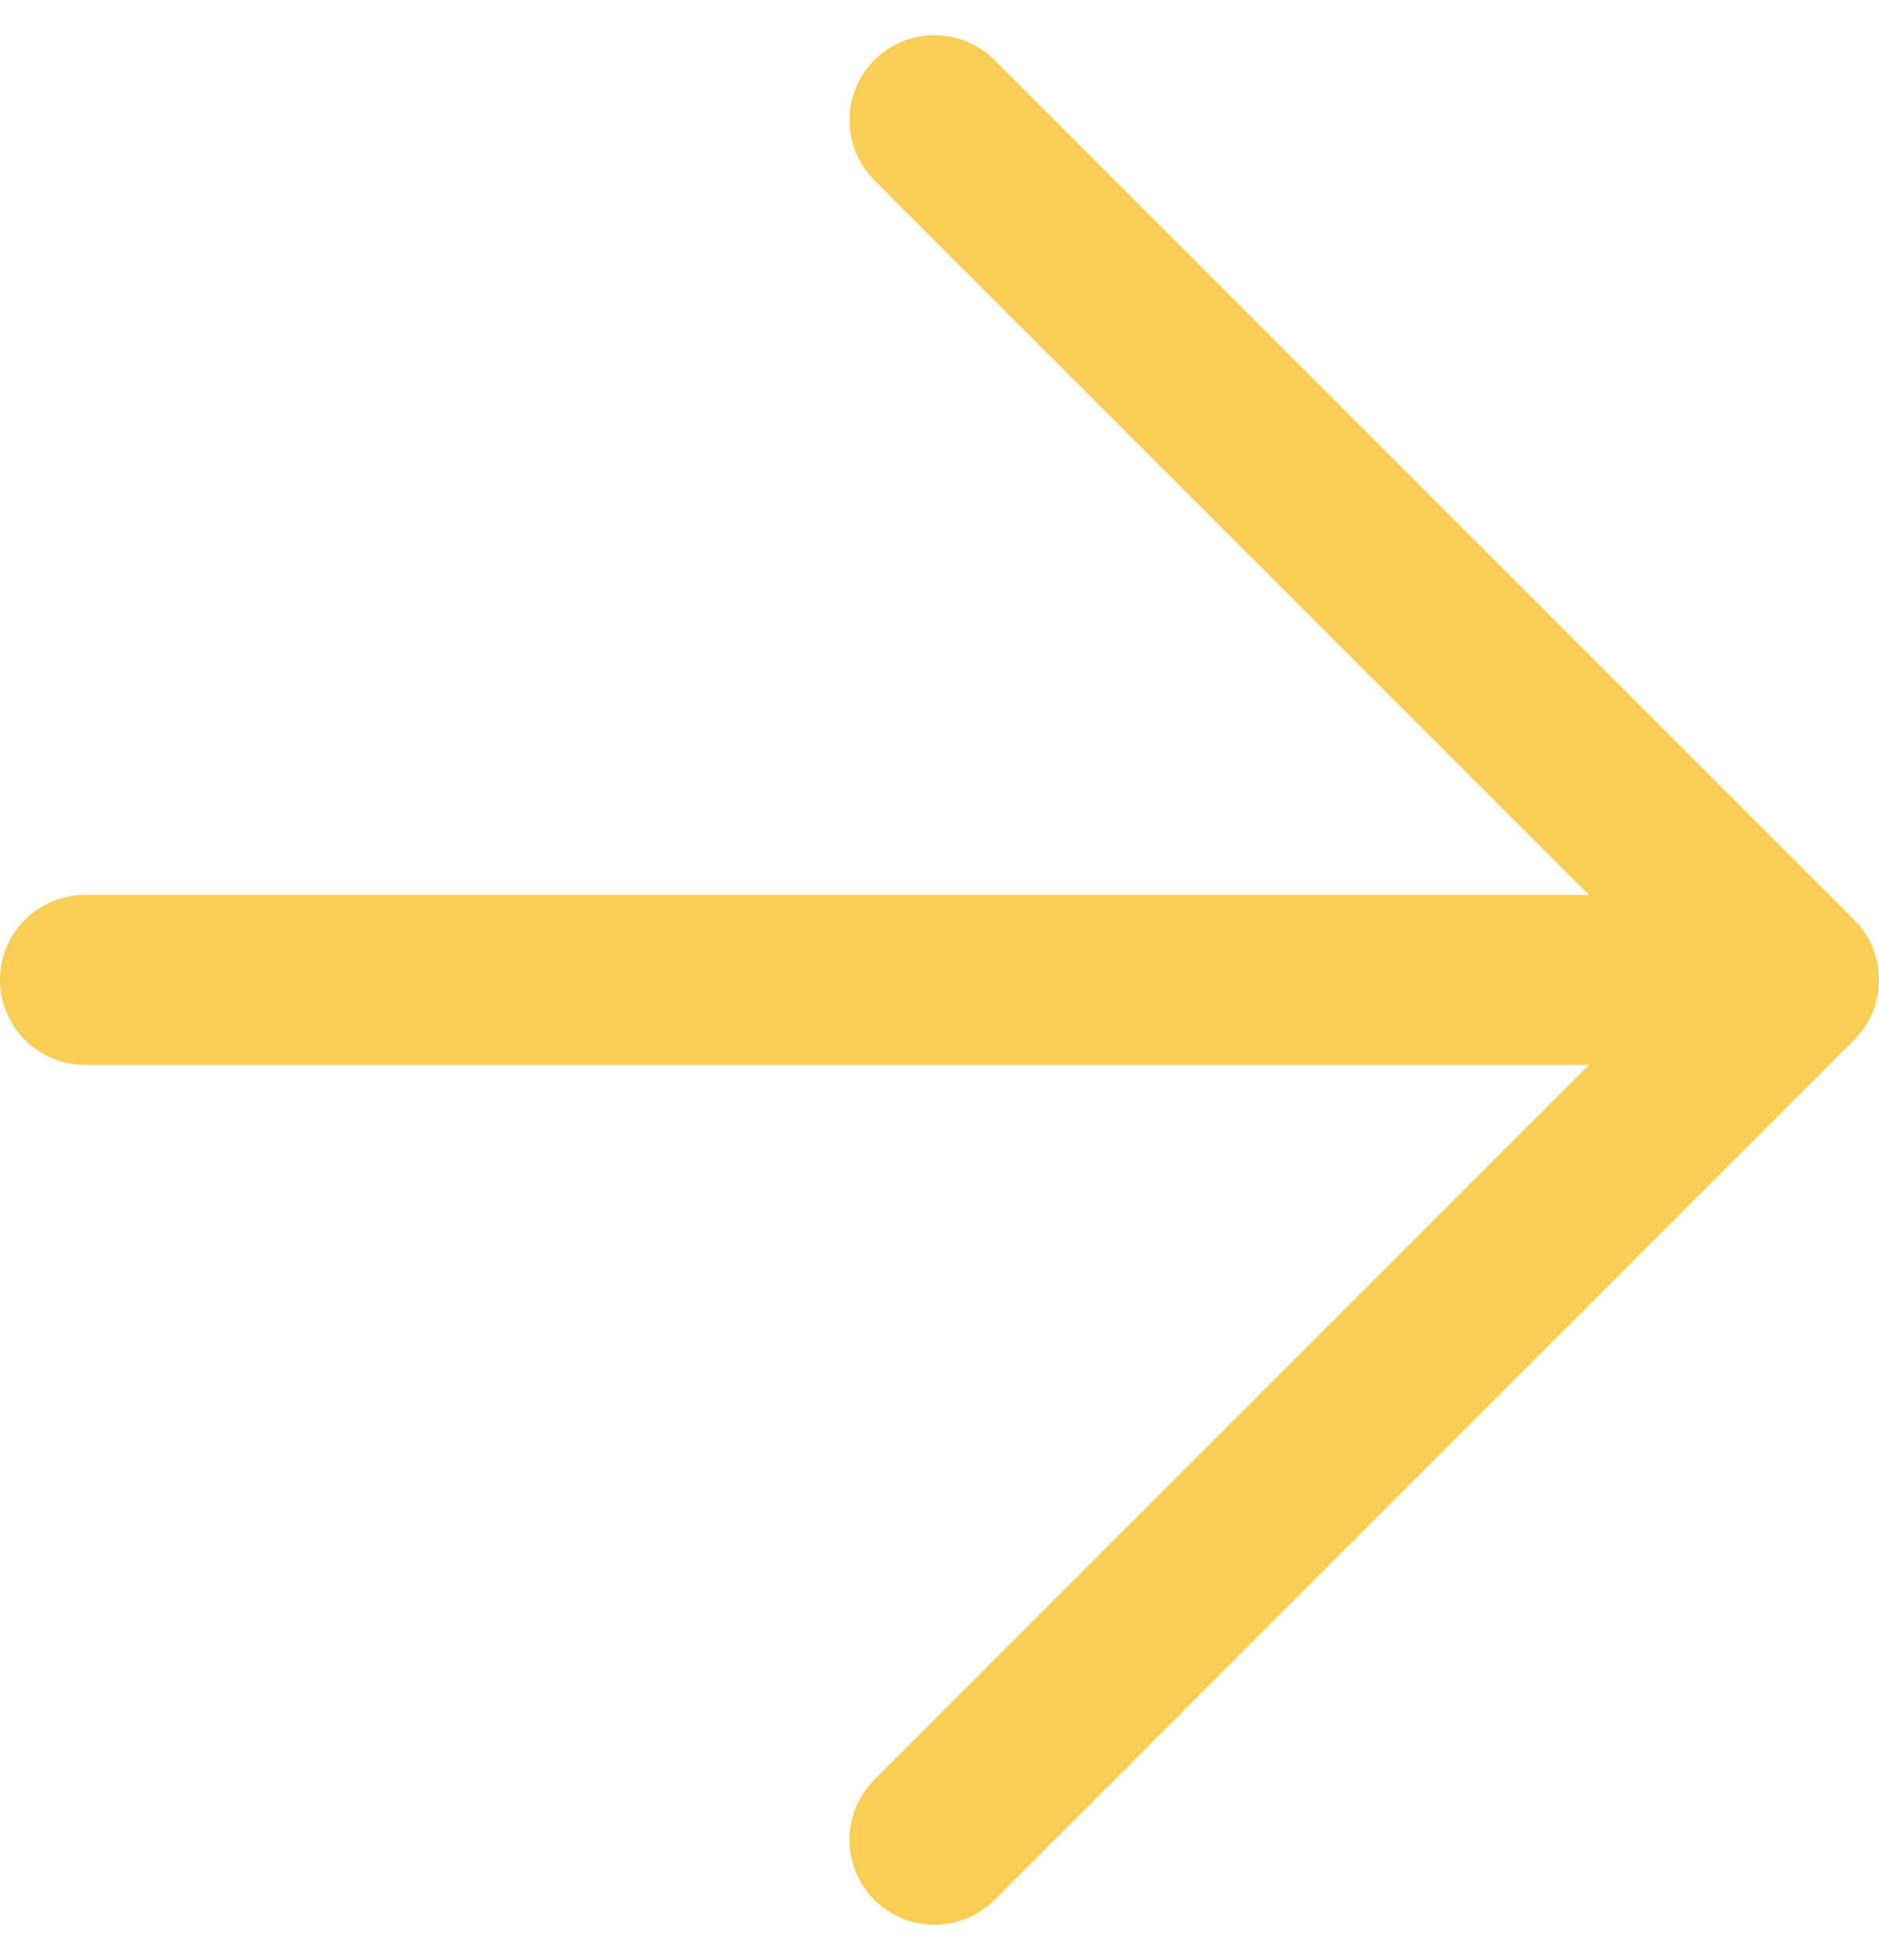 <svg xmlns="http://www.w3.org/2000/svg" width="11.06" height="11.533" viewBox="0 0 11.06 11.533">
  <g id="arrow-left" transform="translate(15.56 15.826) rotate(180)">
    <line id="Line_1" data-name="Line 1" x1="10" transform="translate(5.06 10.06)" fill="none" stroke="#face55" stroke-linecap="round" stroke-linejoin="round" stroke-width="1"/>
    <path id="Path_2823" data-name="Path 2823" d="M10.06,15.119,5,10.06,10.06,5" fill="none" stroke="#face55" stroke-linecap="round" stroke-linejoin="round" stroke-width="1"/>
  </g>
</svg>

